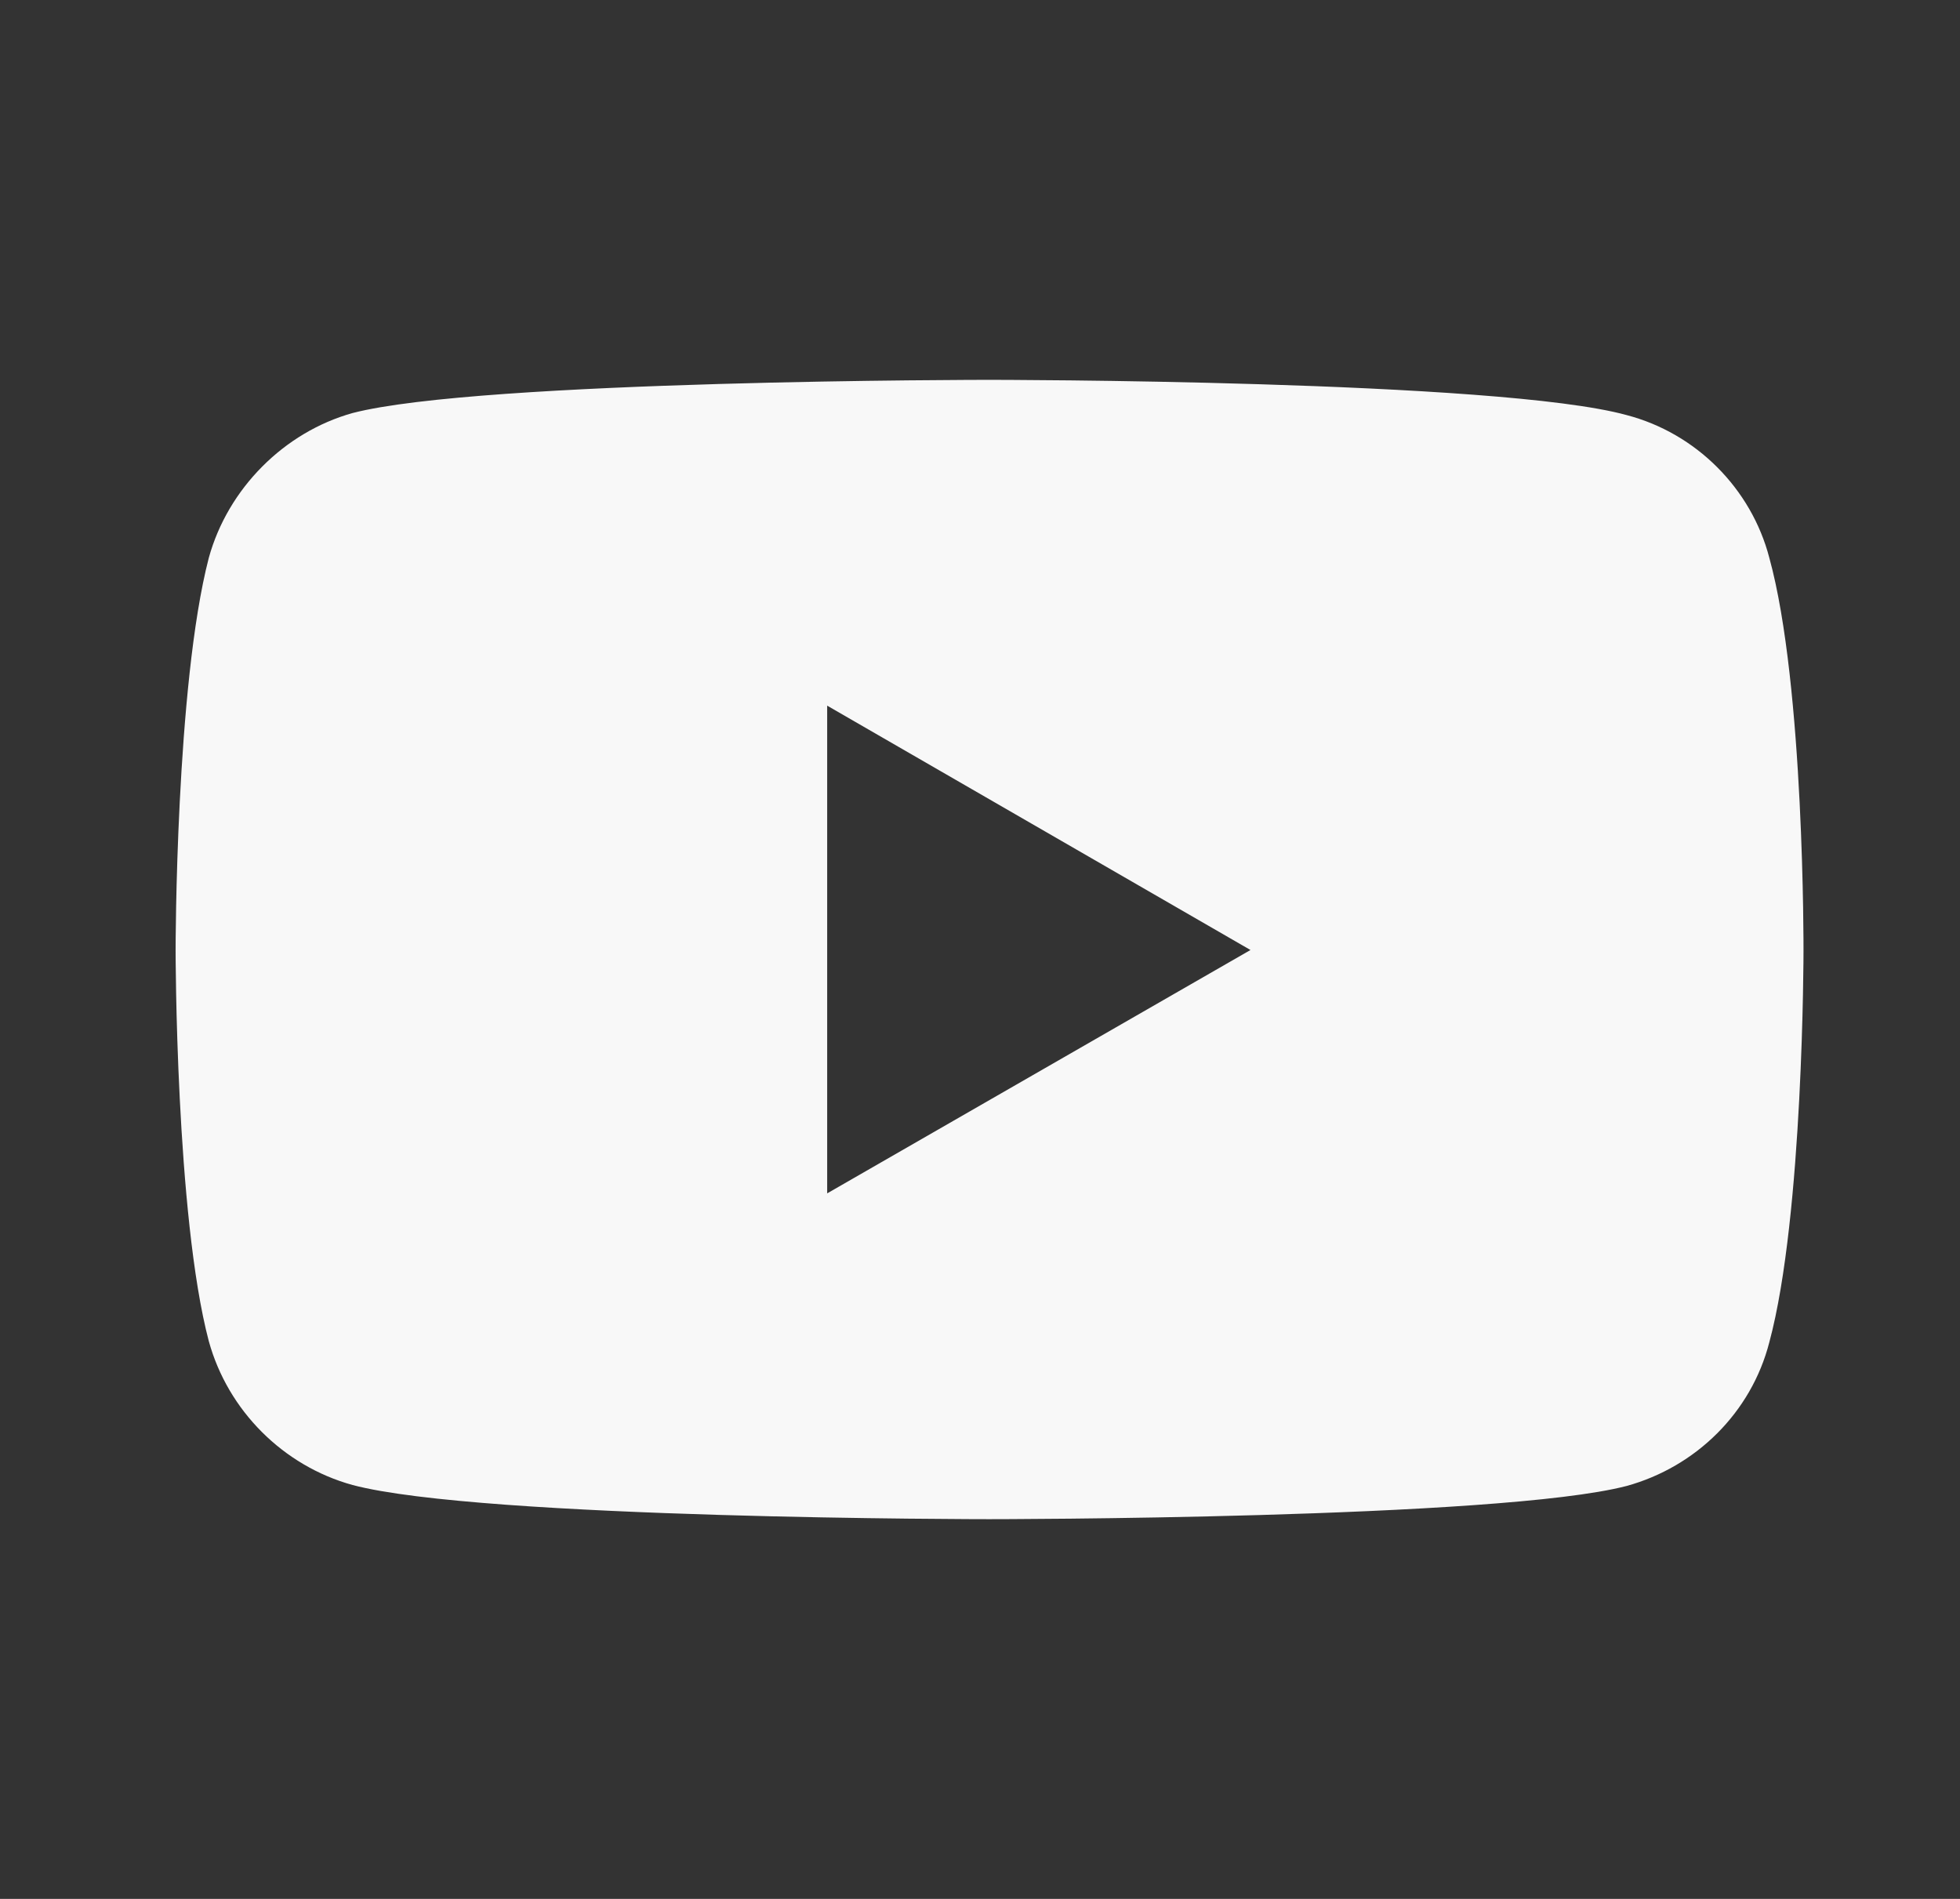 <?xml version="1.0" encoding="UTF-8"?> <svg xmlns="http://www.w3.org/2000/svg" width="32" height="31" viewBox="0 0 32 31" fill="none"><rect x="0" y="0" width="32" height="31" fill="#333333" stroke="none"/><path d="M16.148 6.201C16.148 6.201 7.841 6.201 5.756 6.743C4.64 7.055 3.721 7.974 3.409 9.107C2.867 11.192 2.867 15.509 2.867 15.509C2.867 15.509 2.867 19.843 3.409 21.895C3.721 23.028 4.624 23.931 5.756 24.243C7.858 24.801 16.148 24.801 16.148 24.801C16.148 24.801 24.471 24.801 26.556 24.259C27.689 23.947 28.592 23.061 28.887 21.912C29.445 19.843 29.445 15.526 29.445 15.526C29.445 15.526 29.462 11.192 28.887 9.107C28.592 7.974 27.689 7.071 26.556 6.776C24.471 6.201 16.148 6.201 16.148 6.201ZM13.505 11.52L20.416 15.509L13.505 19.482V11.52Z" fill="#F8F8F8"></path></svg> 